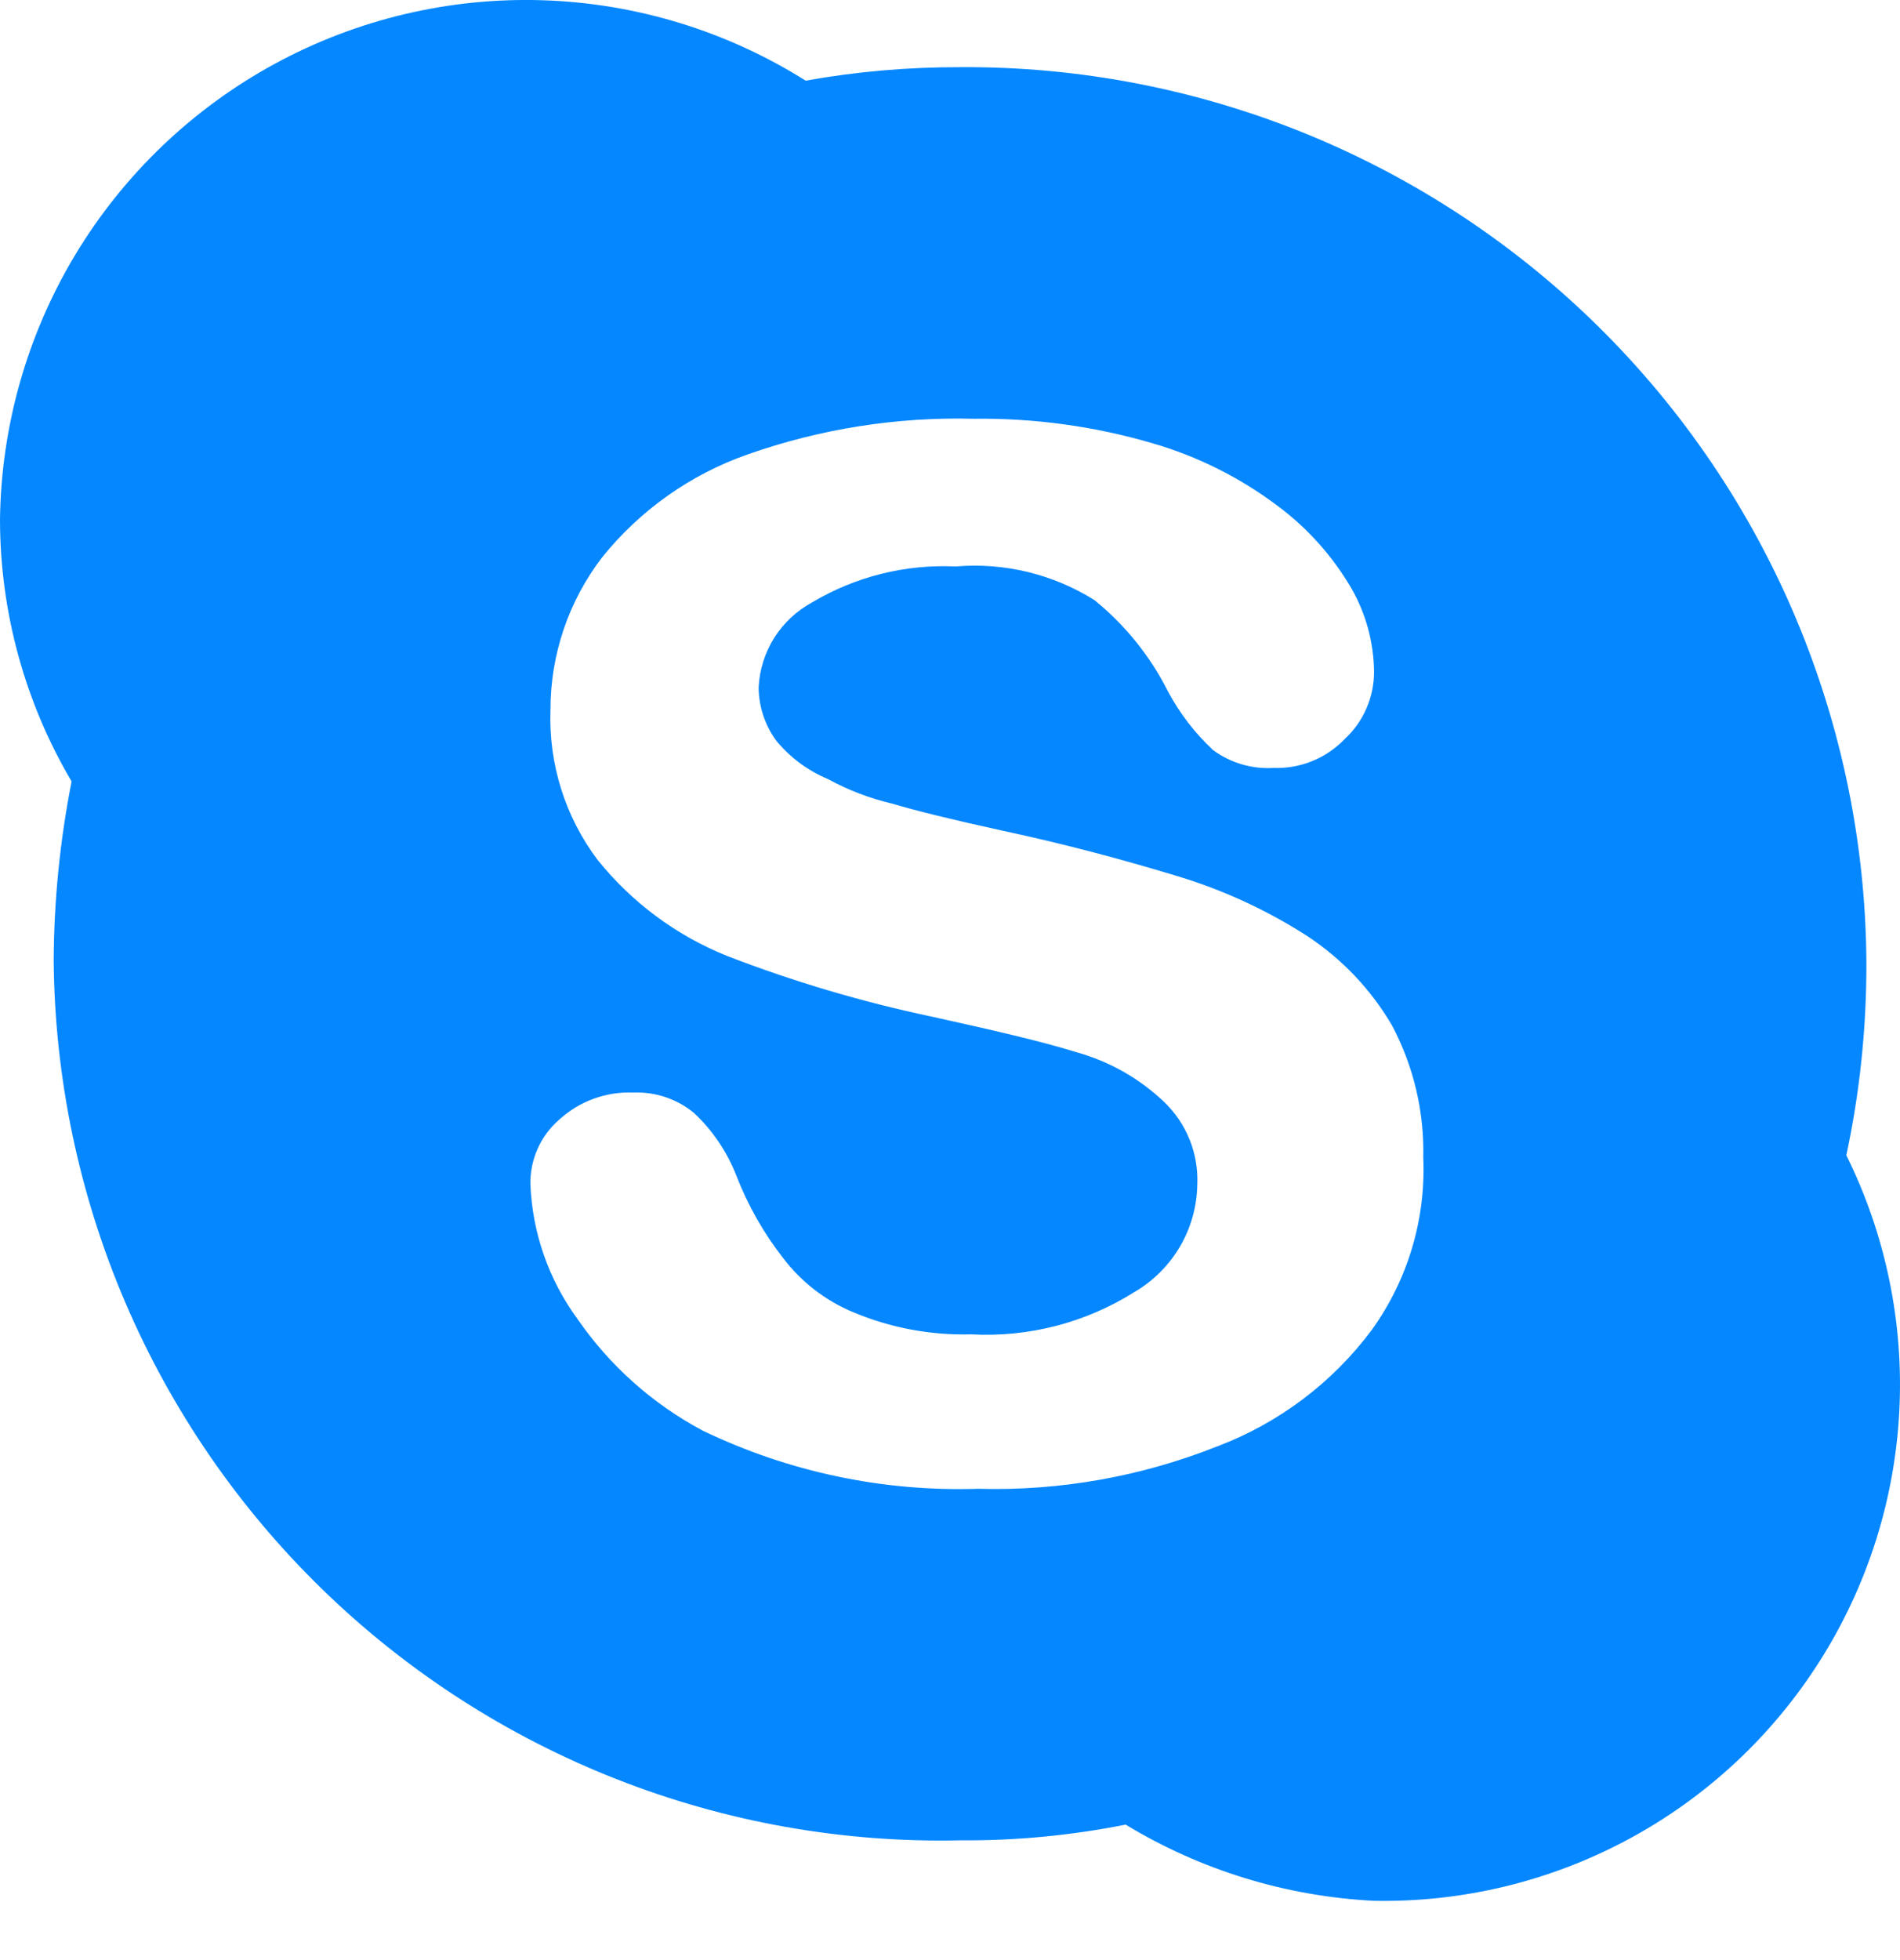 <?xml version="1.0" encoding="UTF-8"?> <svg xmlns="http://www.w3.org/2000/svg" width="32" height="33" viewBox="0 0 32 33" fill="none"><path d="M31.096 19.45C31.324 18.384 31.437 17.297 31.434 16.208C31.423 14.215 31.019 12.244 30.246 10.408C29.472 8.571 28.344 6.905 26.927 5.505C25.509 4.105 23.829 2.998 21.983 2.247C20.137 1.497 18.162 1.117 16.169 1.131C15.297 1.129 14.427 1.204 13.569 1.358C12.237 0.52 10.706 0.053 9.133 0.004C7.56 -0.045 6.003 0.326 4.621 1.078C3.239 1.831 2.083 2.938 1.27 4.285C0.458 5.633 0.02 7.173 0 8.746C0.001 10.297 0.417 11.82 1.206 13.156C1.01 14.149 0.909 15.159 0.904 16.171C0.921 18.15 1.33 20.106 2.109 21.925C2.888 23.744 4.02 25.391 5.44 26.769C6.86 28.147 8.54 29.229 10.382 29.953C12.223 30.677 14.191 31.027 16.169 30.984C17.105 30.991 18.04 30.902 18.958 30.719C20.224 31.487 21.663 31.928 23.142 32.002C24.635 32.03 26.11 31.673 27.425 30.966C28.74 30.259 29.851 29.224 30.65 27.963C31.449 26.702 31.91 25.256 31.988 23.765C32.066 22.274 31.759 20.788 31.096 19.45ZM23.104 22.39C22.442 23.278 21.54 23.958 20.504 24.35C19.222 24.86 17.85 25.104 16.471 25.065C14.869 25.117 13.279 24.781 11.835 24.086C10.99 23.636 10.266 22.99 9.723 22.202C9.241 21.543 8.966 20.756 8.933 19.94C8.929 19.733 8.971 19.527 9.056 19.338C9.14 19.149 9.266 18.981 9.423 18.846C9.762 18.538 10.208 18.376 10.665 18.394C11.035 18.379 11.398 18.5 11.684 18.734C11.999 19.028 12.243 19.388 12.4 19.788C12.594 20.29 12.861 20.761 13.192 21.184C13.496 21.583 13.898 21.894 14.36 22.088C14.991 22.355 15.672 22.483 16.358 22.465C17.327 22.518 18.289 22.268 19.11 21.75C19.426 21.565 19.69 21.301 19.875 20.984C20.06 20.667 20.16 20.307 20.165 19.94C20.176 19.681 20.131 19.422 20.034 19.182C19.936 18.941 19.788 18.725 19.6 18.546C19.185 18.153 18.68 17.868 18.129 17.715C17.527 17.527 16.696 17.338 15.679 17.113C14.511 16.866 13.364 16.526 12.25 16.096C11.394 15.753 10.64 15.194 10.063 14.475C9.517 13.749 9.238 12.857 9.271 11.95C9.27 11.023 9.575 10.122 10.139 9.386C10.777 8.591 11.626 7.99 12.588 7.652C13.81 7.221 15.101 7.017 16.396 7.05C17.416 7.037 18.433 7.176 19.411 7.463C20.173 7.684 20.888 8.042 21.521 8.519C22.026 8.895 22.449 9.37 22.765 9.913C23.007 10.339 23.137 10.819 23.142 11.308C23.143 11.52 23.099 11.73 23.015 11.924C22.931 12.119 22.807 12.294 22.652 12.438C22.497 12.601 22.309 12.729 22.102 12.813C21.894 12.898 21.67 12.937 21.446 12.929C21.082 12.95 20.722 12.844 20.429 12.627C20.126 12.344 19.871 12.013 19.675 11.648C19.375 11.05 18.951 10.523 18.431 10.102C17.733 9.666 16.914 9.467 16.094 9.537C15.248 9.497 14.409 9.707 13.681 10.14C13.419 10.281 13.199 10.487 13.04 10.738C12.882 10.989 12.791 11.277 12.777 11.573C12.779 11.899 12.885 12.215 13.079 12.477C13.312 12.757 13.61 12.977 13.946 13.117C14.29 13.305 14.657 13.444 15.038 13.533C15.415 13.646 16.019 13.796 16.884 13.985C17.94 14.211 18.921 14.475 19.788 14.738C20.574 14.971 21.322 15.313 22.012 15.756C22.599 16.142 23.089 16.657 23.444 17.263C23.807 17.948 23.989 18.714 23.971 19.488C24.016 20.526 23.71 21.548 23.104 22.39Z" fill="#0487FF"></path></svg> 